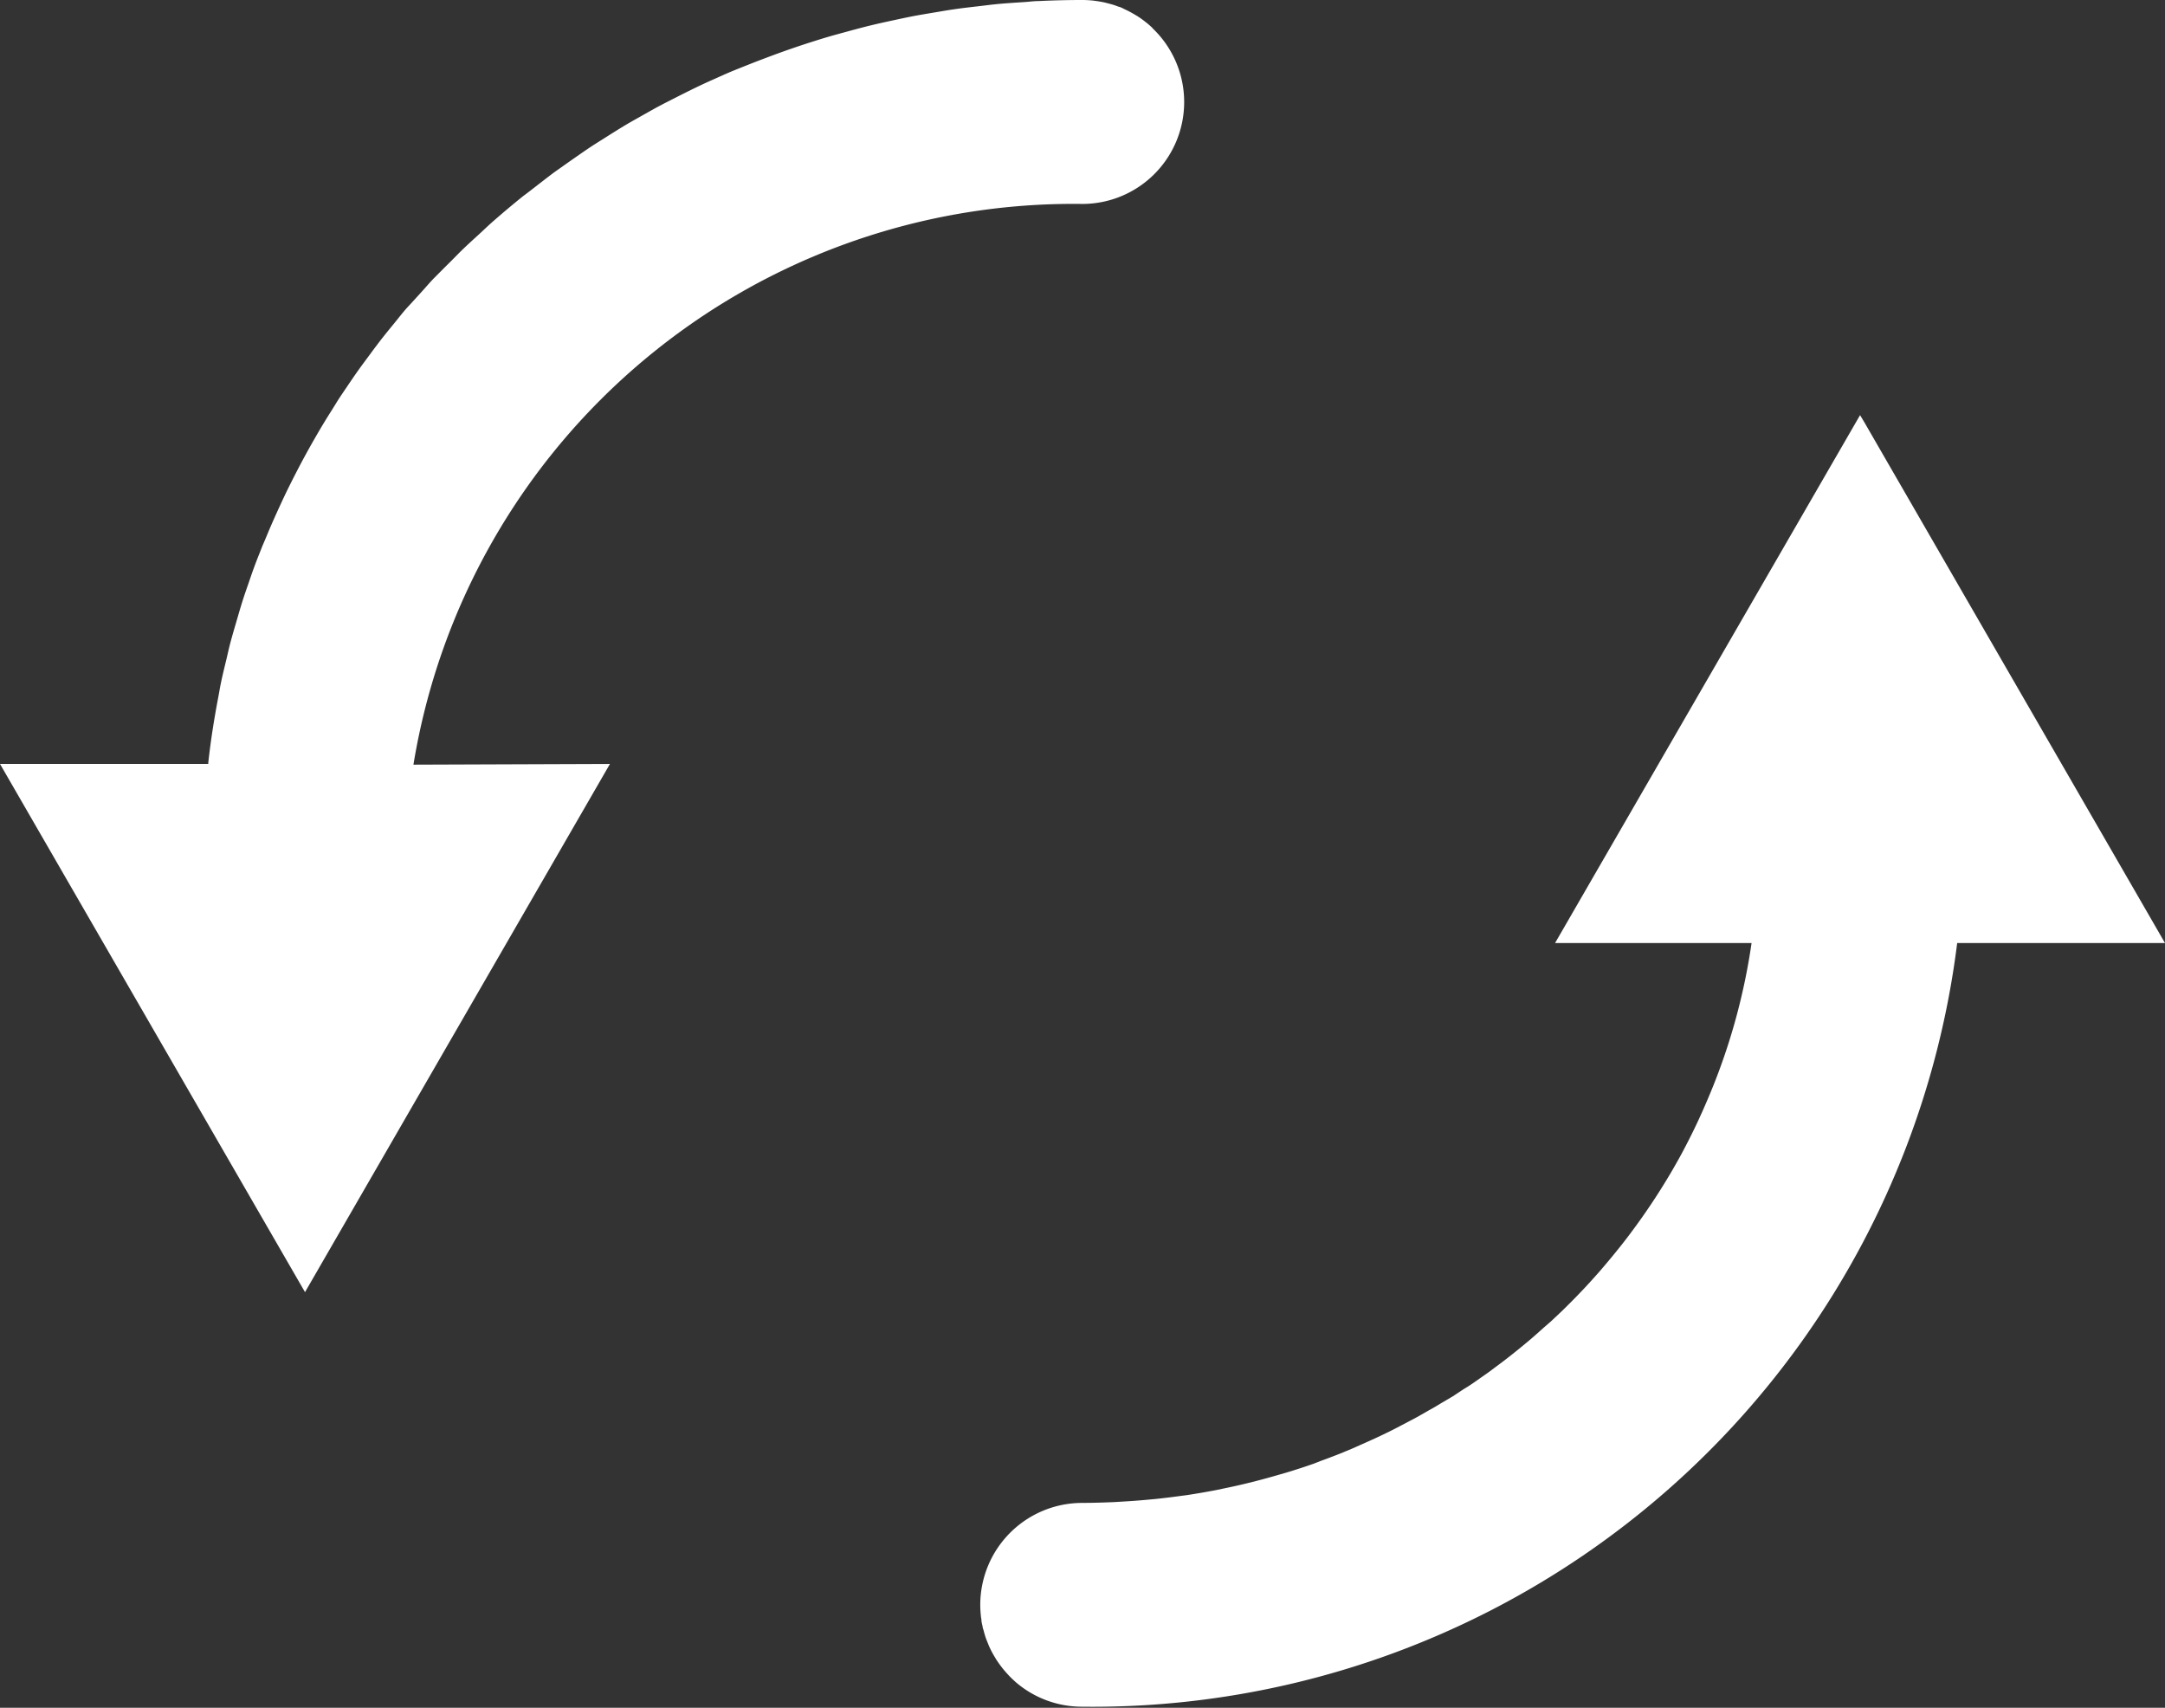 <svg id="Group_57002" data-name="Group 57002" xmlns="http://www.w3.org/2000/svg" width="30.43" height="24" viewBox="0 0 30.43 24">
  <rect x="0" y="0" width="30.43" height="24" fill="#333333" stroke="none"/>
  <path id="Path_147672" data-name="Path 147672" d="M5.811,10.746a9.4,9.4,0,0,1,9.4-7.88,1.432,1.432,0,0,0,1-2.458L16.19.385c-.027-.025-.055-.05-.085-.073L16.069.284c-.027-.02-.054-.039-.082-.057L15.941.2c-.027-.016-.055-.031-.083-.046l-.05-.024C15.78.116,15.751.1,15.722.094l-.054-.02c-.03-.01-.061-.018-.091-.026L15.522.034c-.034-.007-.068-.013-.1-.018L15.371.009A1.463,1.463,0,0,0,15.215,0q-.31,0-.616.015c-.068,0-.136.01-.2.014-.135.009-.27.017-.4.03-.081.008-.16.019-.24.028-.12.014-.24.027-.359.045-.085.012-.168.027-.252.041-.113.019-.226.037-.338.059-.086.017-.172.036-.257.054-.108.023-.216.047-.323.073-.087.021-.172.044-.258.067-.1.028-.208.056-.312.086-.086.025-.172.052-.257.079-.1.032-.2.065-.3.1q-.127.044-.253.091-.148.055-.294.112-.126.05-.25.1c-.1.041-.19.083-.285.125s-.163.074-.244.113-.185.091-.277.138-.16.081-.239.123-.18.1-.269.15-.155.087-.231.133-.176.109-.263.164-.149.093-.222.142-.173.119-.259.179c-.07.049-.141.1-.21.148-.089.065-.175.133-.262.2-.063.049-.128.1-.191.146q-.216.174-.425.357c-.064.056-.125.115-.188.173s-.153.139-.228.211-.132.133-.2.2-.134.134-.2.2-.13.143-.195.214-.123.136-.183.2-.126.15-.188.226-.114.139-.17.21-.12.157-.179.237-.106.142-.158.215-.114.164-.17.247-.1.146-.145.22-.107.17-.16.257-.089.149-.133.225-.1.176-.149.266-.081.152-.121.229-.093.183-.138.275c-.037.077-.073.155-.109.233-.043.094-.085.188-.126.284-.033.078-.065.157-.1.236-.039.1-.078.195-.114.293-.029.078-.056.158-.083.237-.035.1-.07.2-.1.3-.024.077-.046.156-.069.234-.031.105-.062.211-.09.317-.019.074-.035.149-.053.224-.027.112-.055.224-.078.338-.012.058-.021.116-.032.174-.059.308-.109.62-.143.936l0,.013H0l4.287,7.423,4.286-7.423Z" fill="#fff"/>
  <path id="Path_147673" data-name="Path 147673" d="M89.5,39.48h2.921l-4.143-7.175-.083-.144-.06-.1L83.848,39.48H86.61a8.776,8.776,0,0,1-.536,2l-.037.091q-.059.143-.122.284c-.021.045-.041.091-.062.136-.064.136-.131.27-.2.4l-.021.04q-.075.138-.154.273l-.022.037a9.152,9.152,0,0,1-.54.807l-.026.035c-.059.078-.12.156-.182.232l-.053.065c-.062.075-.125.15-.189.224l-.019.021q-.205.233-.426.451l-.037.037c-.063.062-.128.122-.193.183l-.1.087q-.094.085-.189.167l-.107.089q-.194.161-.4.312l-.072.054c-.06.043-.121.085-.182.128s-.1.069-.151.1-.119.078-.179.117l-.17.1c-.057.035-.114.069-.172.1-.085.049-.172.1-.259.144-.067.036-.135.071-.2.105s-.154.077-.232.114l-.162.074q-.112.05-.225.1l-.157.065c-.093.037-.188.073-.282.107l-.1.039c-.127.045-.255.086-.384.125l-.136.039q-.138.04-.277.076l-.148.037q-.148.036-.3.067l-.119.025q-.207.04-.418.072l-.1.013q-.168.023-.337.041l-.142.013q-.156.014-.313.023l-.134.008c-.147.006-.294.011-.442.011a1.433,1.433,0,0,0-1.433,1.433,1.47,1.47,0,0,0,.009.156c0,.016.005.032.007.048,0,.035.01.069.017.1,0,.019.009.036.014.055s.016.061.026.091.013.036.02.054.023.058.035.086l.024.05q.022.043.046.083l.027.045c.018.028.037.055.057.082l.028.037c.023.029.048.057.073.085l.023.025c.034.035.069.068.106.1a1.426,1.426,0,0,0,.919.334A12.248,12.248,0,0,0,89.5,39.48" transform="translate(-61.991 -26.227)" fill="#fff"/>
</svg>
